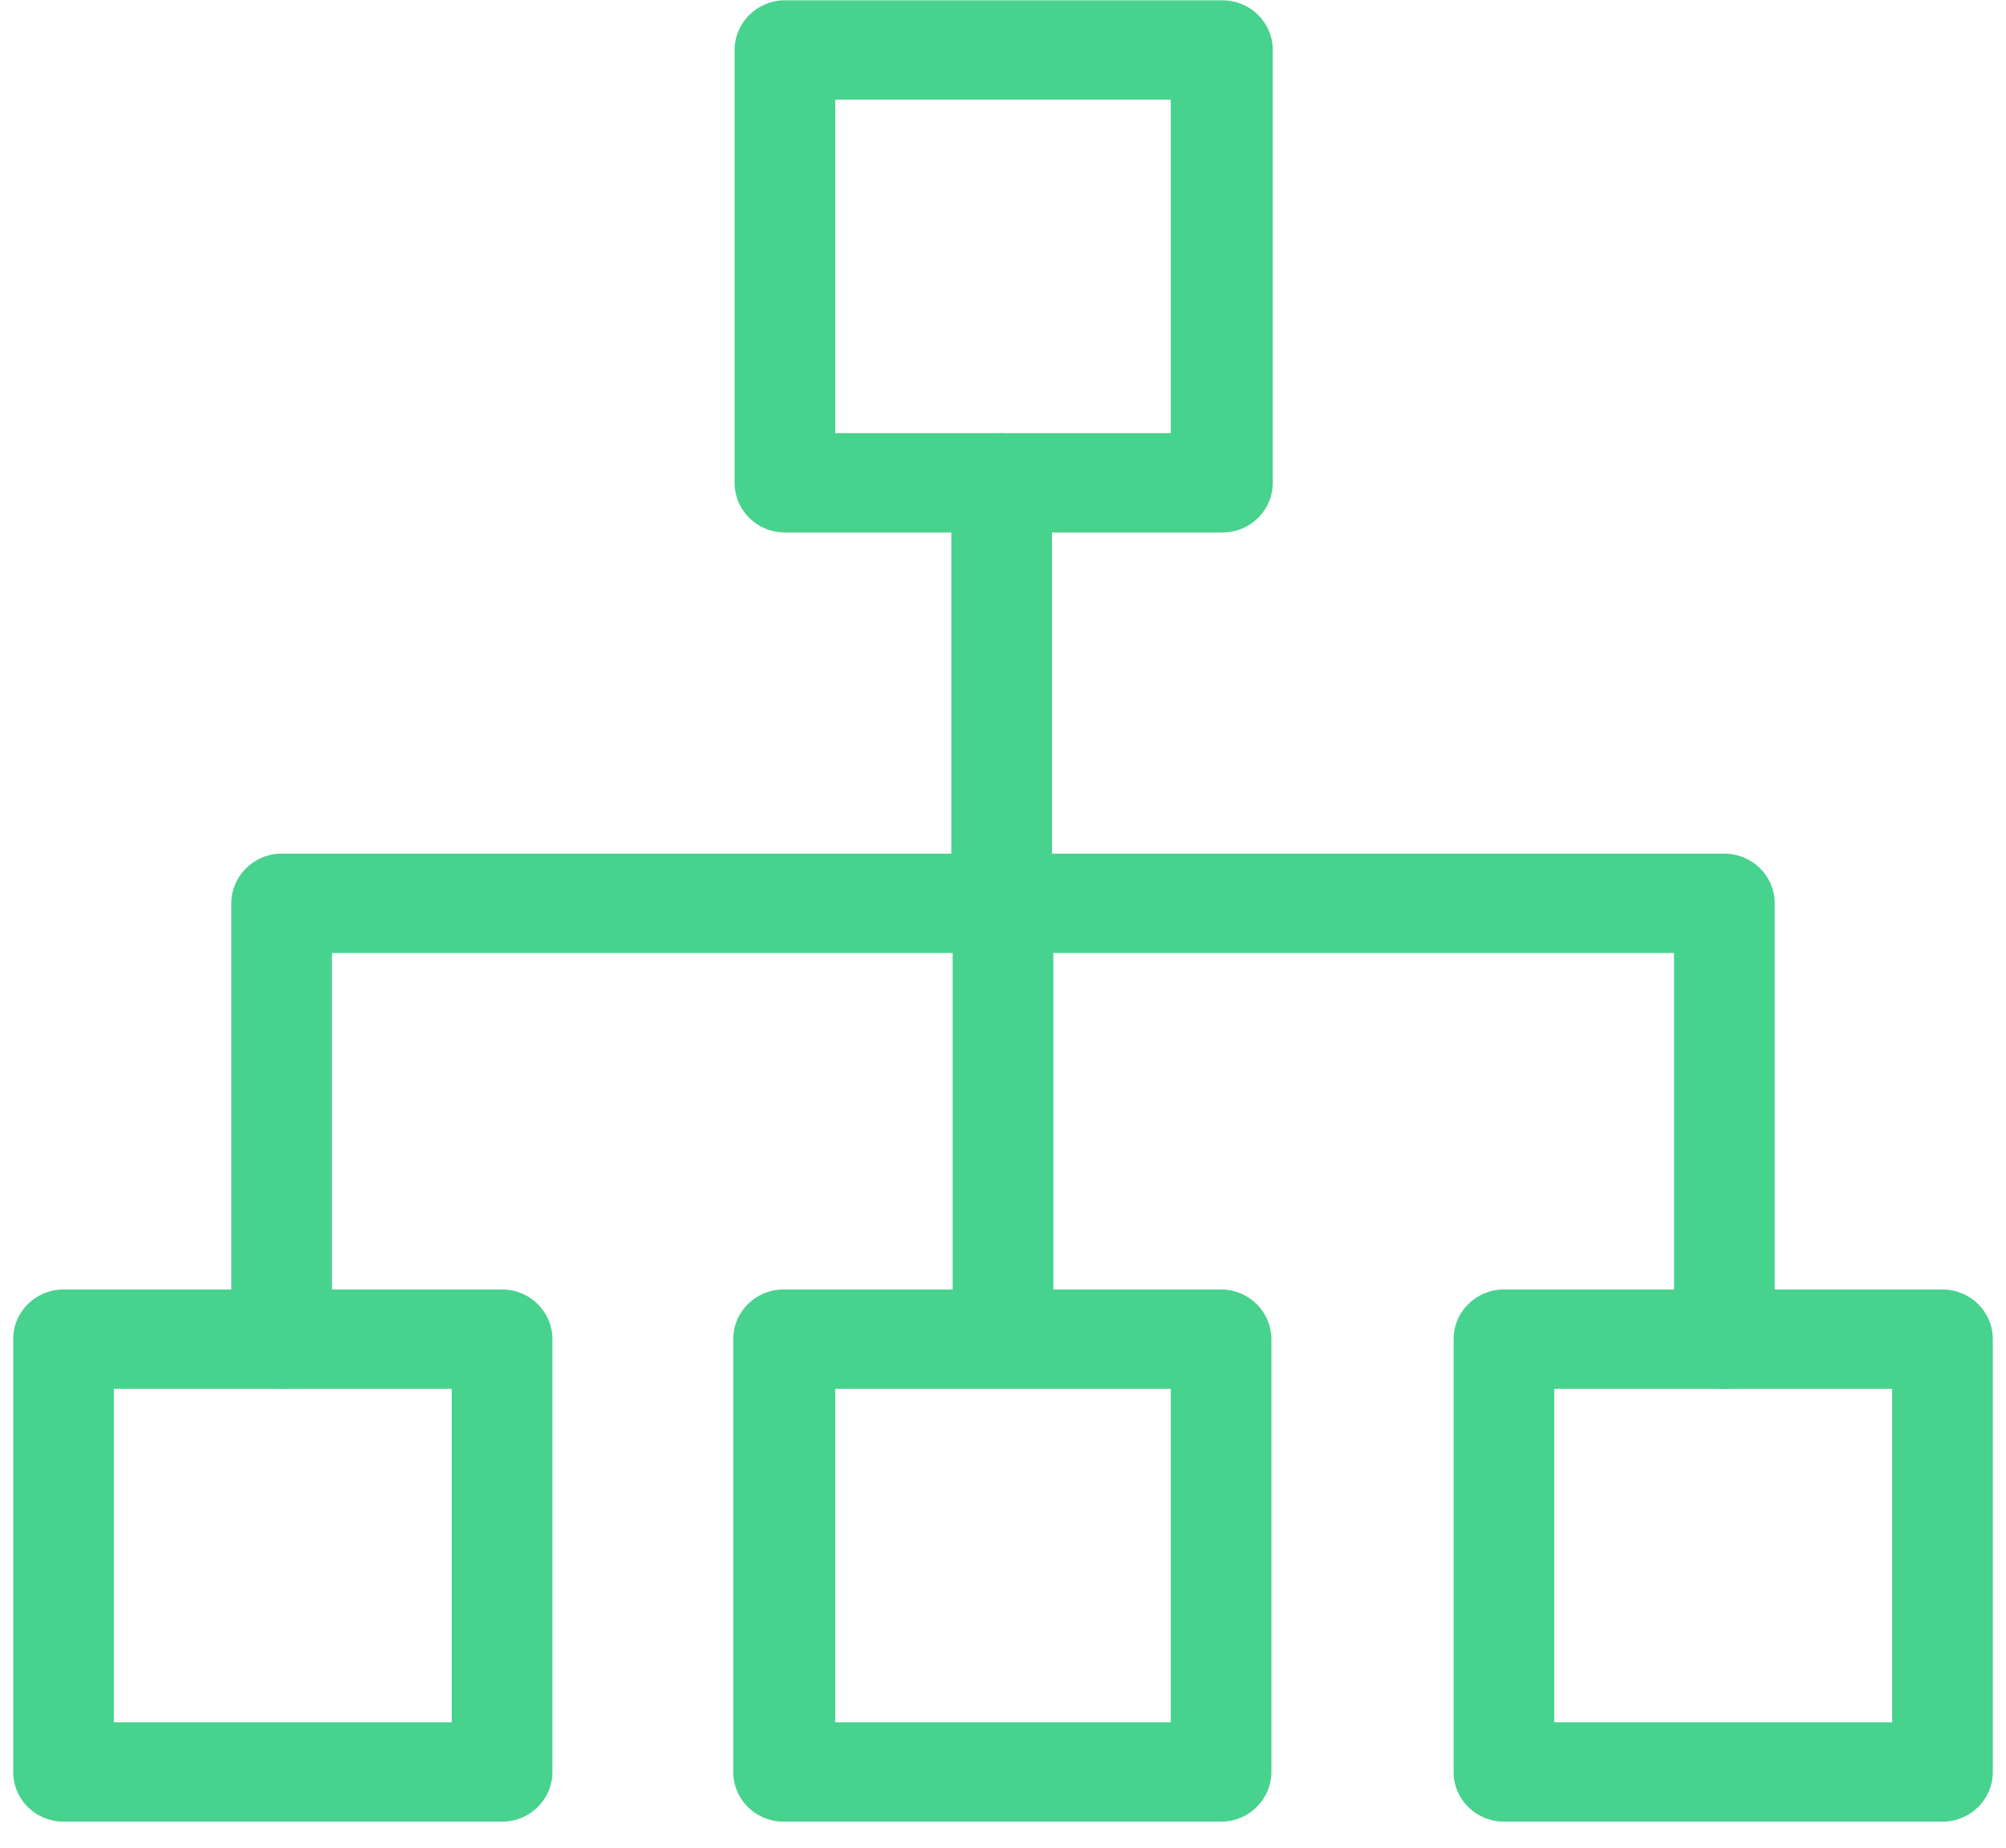 <svg width="76" height="70" viewBox="0 0 76 70" fill="none" xmlns="http://www.w3.org/2000/svg">
<g clip-path="url(#clip0_47_1978)">
<path d="M65.28 32.342H39.856V18.291C39.856 17.25 39.004 16.409 37.949 16.409C36.894 16.409 36.042 17.25 36.042 18.291V32.342H10.619C9.589 32.367 8.763 33.208 8.763 34.224V50.734C8.763 51.775 9.614 52.615 10.669 52.615C11.725 52.615 12.576 51.775 12.576 50.734V36.106H36.093V50.684C36.093 51.725 36.945 52.565 38 52.565C39.055 52.565 39.907 51.725 39.907 50.684V36.106H63.424V50.734C63.424 51.775 64.275 52.615 65.331 52.615C66.386 52.615 67.237 51.775 67.237 50.734V34.224C67.237 33.183 66.386 32.342 65.331 32.342C65.318 32.342 65.292 32.342 65.28 32.342Z" fill="#47D28E"/>
<path d="M46.314 0.012H29.686C28.657 0.038 27.831 0.878 27.831 1.894V18.291C27.831 19.332 28.682 20.173 29.737 20.173H46.314C47.369 20.173 48.22 19.332 48.22 18.291V1.894C48.22 0.853 47.369 0.012 46.314 0.012ZM44.356 16.409H31.644V3.776H44.356V16.409Z" fill="#47D28E"/>
<path d="M46.314 48.852H29.686C28.631 48.852 27.78 49.693 27.78 50.734V67.131C27.78 68.172 28.631 69.013 29.686 69.013H46.314C47.343 68.987 48.169 68.147 48.169 67.131V50.734C48.169 49.718 47.343 48.877 46.314 48.852ZM44.356 65.249H31.644V52.616H44.356V65.249Z" fill="#47D28E"/>
<path d="M73.593 48.852H56.979C55.924 48.852 55.072 49.693 55.072 50.734V67.131C55.072 68.172 55.924 69.013 56.979 69.013H73.593C74.648 69.013 75.5 68.172 75.5 67.131V50.734C75.5 49.693 74.648 48.852 73.593 48.852ZM71.686 65.249H58.886V52.616H71.686V65.249Z" fill="#47D28E"/>
<path d="M19.021 48.852H2.407C1.352 48.852 0.5 49.693 0.5 50.734V67.131C0.5 68.172 1.352 69.013 2.407 69.013H19.021C20.076 69.013 20.928 68.172 20.928 67.131V50.734C20.928 49.693 20.076 48.852 19.021 48.852ZM17.114 65.249H4.314V52.616H17.114V65.249Z" fill="#47D28E"/>
</g>
<defs>
<clipPath id="clip0_47_1978">
<rect width="75" height="69" fill="white" transform="translate(0.5 0.013)"/>
</clipPath>
</defs>
</svg>

